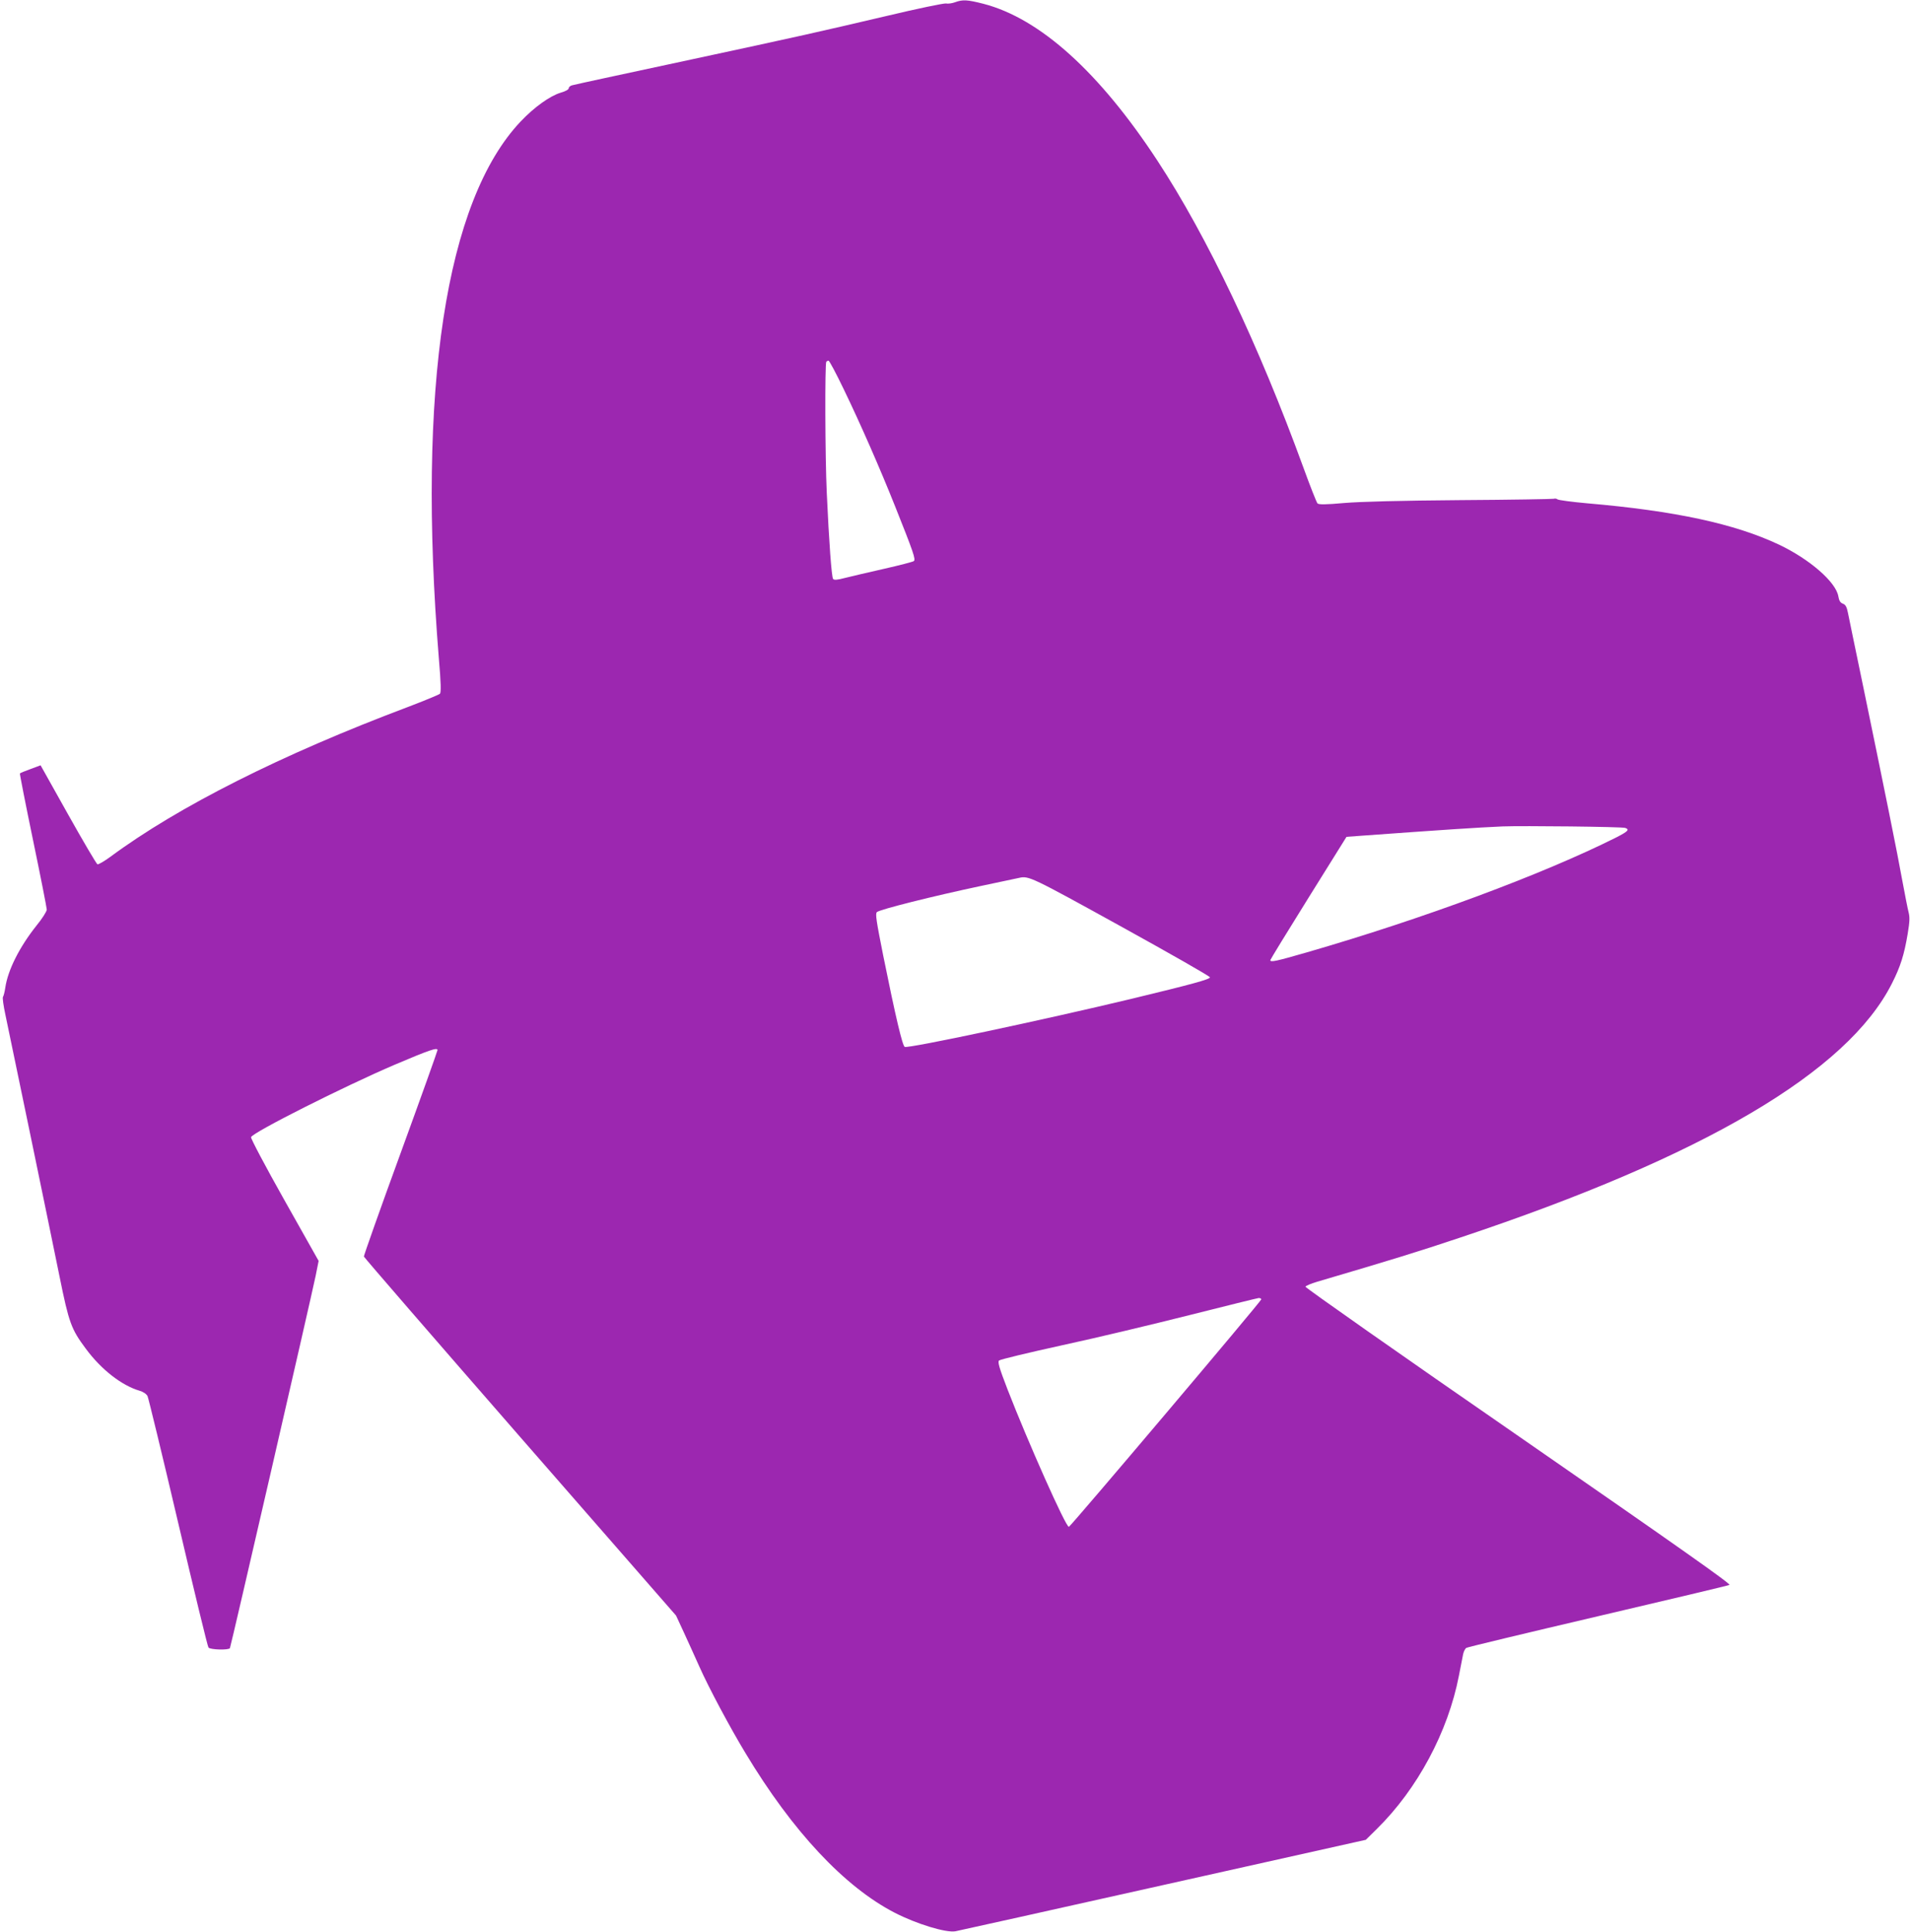 <?xml version="1.0" standalone="no"?>
<!DOCTYPE svg PUBLIC "-//W3C//DTD SVG 20010904//EN"
 "http://www.w3.org/TR/2001/REC-SVG-20010904/DTD/svg10.dtd">
<svg version="1.0" xmlns="http://www.w3.org/2000/svg"
 width="1266pt" height="1280pt" viewBox="0 0 1266 1280"
 preserveAspectRatio="xMidYMid meet">
<g transform="translate(0,1280) scale(0.1,-0.1)"
fill="#9c27b0" stroke="none">
<path d="M6330 12785 c-19 -7 -46 -11 -60 -8 -14 2 -189 -34 -390 -82 -456
-107 -570 -133 -1325 -295 -545 -117 -685 -147 -762 -165 -13 -3 -23 -12 -23
-19 0 -9 -21 -21 -53 -30 -71 -21 -176 -96 -265 -190 -499 -526 -688 -1770
-543 -3561 14 -162 15 -223 7 -232 -6 -6 -103 -46 -216 -89 -832 -313 -1518
-658 -1968 -991 -41 -30 -79 -52 -86 -50 -7 3 -94 151 -195 331 l-182 325 -67
-25 c-36 -13 -68 -26 -70 -29 -2 -2 37 -201 87 -442 50 -241 91 -449 91 -460
0 -12 -30 -60 -68 -106 -113 -142 -190 -295 -207 -412 -4 -28 -11 -54 -15 -60
-5 -5 3 -59 16 -120 28 -132 280 -1346 359 -1735 62 -306 77 -347 174 -477
102 -138 237 -243 355 -278 25 -7 46 -21 54 -36 6 -13 98 -391 203 -839 105
-448 195 -821 201 -827 12 -15 134 -18 142 -4 6 10 534 2303 568 2466 l20 100
-227 403 c-125 222 -224 409 -221 417 12 32 616 336 950 479 233 99 286 117
286 98 0 -6 -110 -314 -245 -684 -135 -369 -244 -678 -243 -684 2 -7 468 -545
1036 -1196 l1033 -1183 51 -110 c28 -60 74 -163 103 -227 62 -140 206 -409
306 -574 312 -519 656 -886 989 -1058 146 -75 339 -134 403 -123 18 3 637 141
1376 306 l1344 300 74 73 c268 264 471 642 543 1014 12 60 24 124 28 143 4 19
14 38 22 42 8 5 400 99 870 209 470 110 863 203 873 208 13 5 -319 239 -1398
986 -779 538 -1414 984 -1412 990 2 6 37 21 78 33 486 143 672 200 949 293
1614 538 2565 1098 2860 1683 57 112 82 192 105 331 13 77 14 108 6 140 -6 22
-24 115 -41 206 -32 180 -120 613 -260 1290 -50 239 -95 459 -101 488 -8 41
-16 55 -34 62 -17 6 -25 20 -30 49 -16 94 -189 245 -393 342 -292 138 -689
224 -1272 274 -101 9 -190 21 -196 26 -6 5 -18 7 -25 4 -8 -2 -286 -7 -619 -9
-398 -3 -662 -10 -770 -19 -122 -11 -168 -11 -177 -3 -6 6 -48 112 -93 236
-297 815 -638 1532 -968 2035 -385 587 -779 943 -1154 1040 -107 27 -136 29
-188 10z m-739 -2561 c111 -229 242 -528 342 -779 121 -303 138 -352 124 -363
-7 -5 -95 -28 -197 -51 -102 -23 -217 -50 -257 -60 -53 -14 -75 -16 -81 -7
-10 12 -27 243 -42 571 -11 237 -13 858 -3 868 3 4 10 7 15 7 5 0 50 -84 99
-186z m5182 -2910 c30 -11 18 -23 -60 -63 -489 -245 -1278 -538 -2049 -761
-205 -59 -244 -68 -244 -52 0 4 114 190 253 413 l252 404 95 7 c536 39 778 55
940 62 131 5 794 -2 813 -10z m-3346 -651 c326 -180 593 -332 593 -339 0 -13
-116 -45 -527 -144 -576 -138 -1469 -328 -1496 -317 -15 6 -60 195 -143 606
-45 226 -53 276 -42 287 16 17 376 107 688 173 129 27 244 52 255 54 63 15 81
6 672 -320z m933 -2473 c0 -12 -1261 -1502 -1275 -1507 -19 -6 -271 561 -407
911 -56 145 -66 182 -56 191 7 7 195 52 418 101 223 48 603 139 845 200 242
61 448 112 458 113 9 0 17 -3 17 -9z"/>
</g>
</svg>
